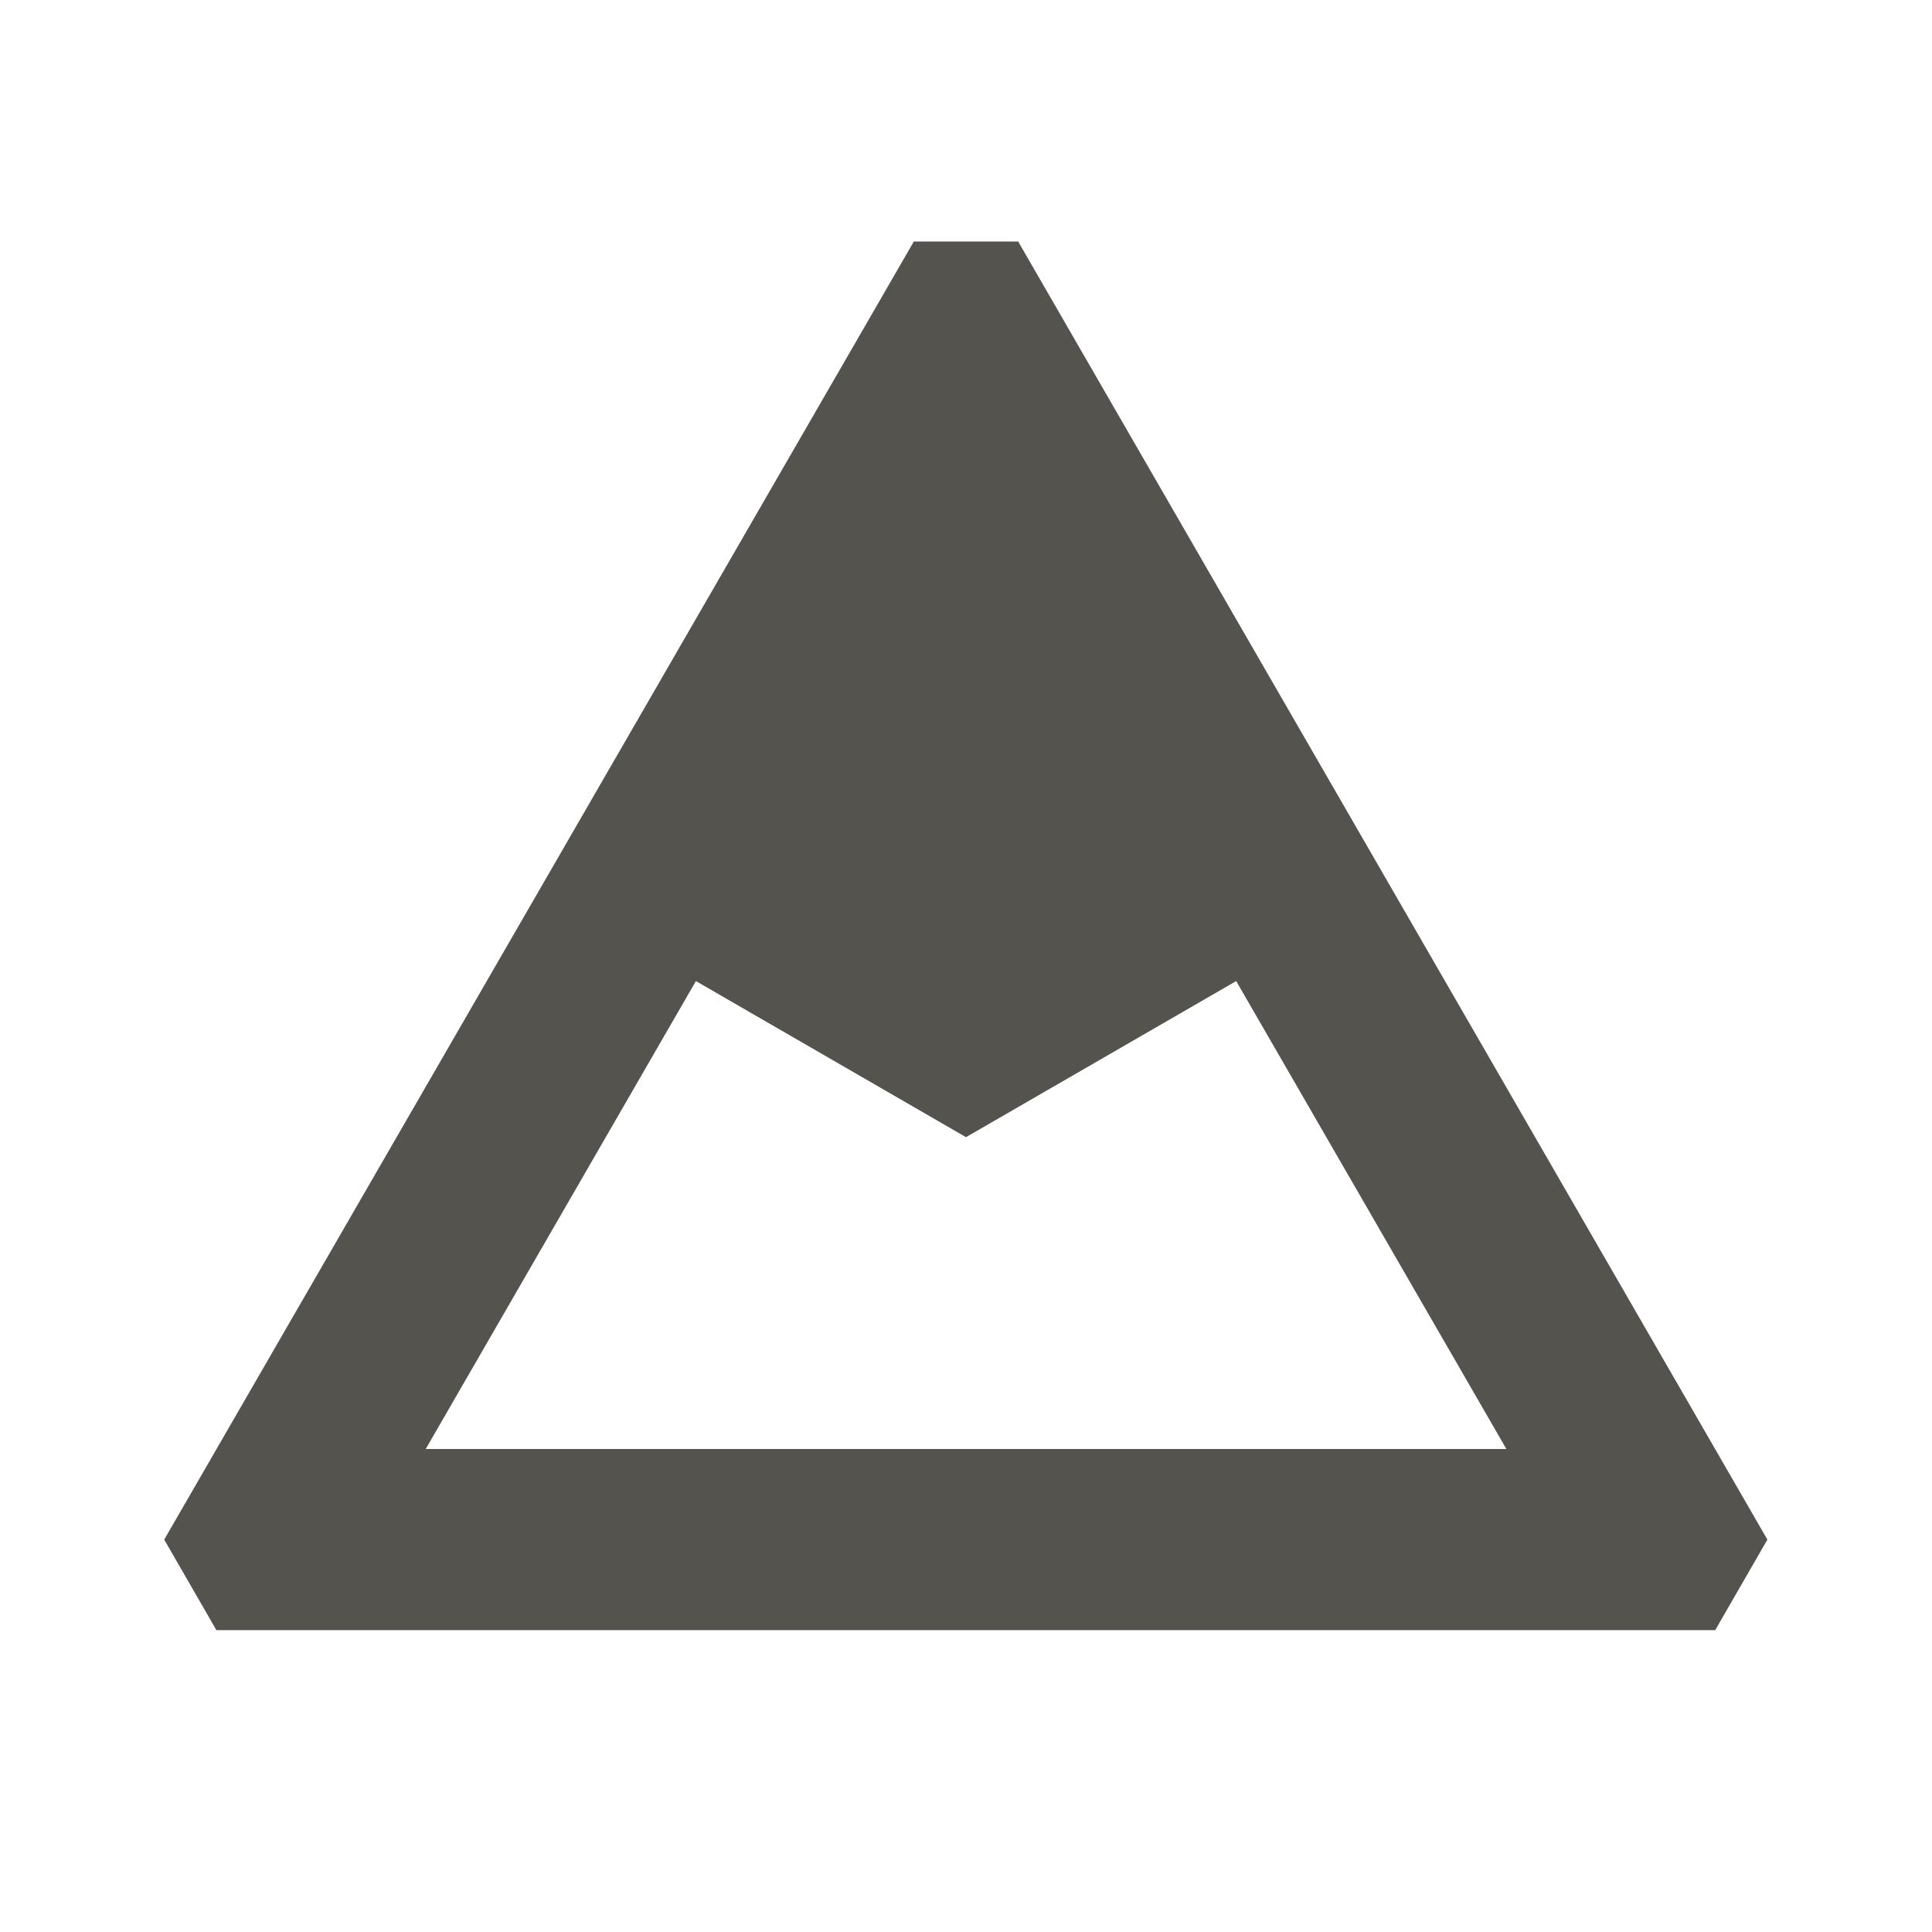 <svg xmlns="http://www.w3.org/2000/svg" viewBox="0 0 20 20" fill="#55534E"><path d="M10.54 2.5H9.46L1.7 15.938l.54.937h15.516l.54-.937zM4.407 15l2.797-4.844L10 11.772l2.797-1.616L15.594 15z" fill="#55534E"></path></svg>
